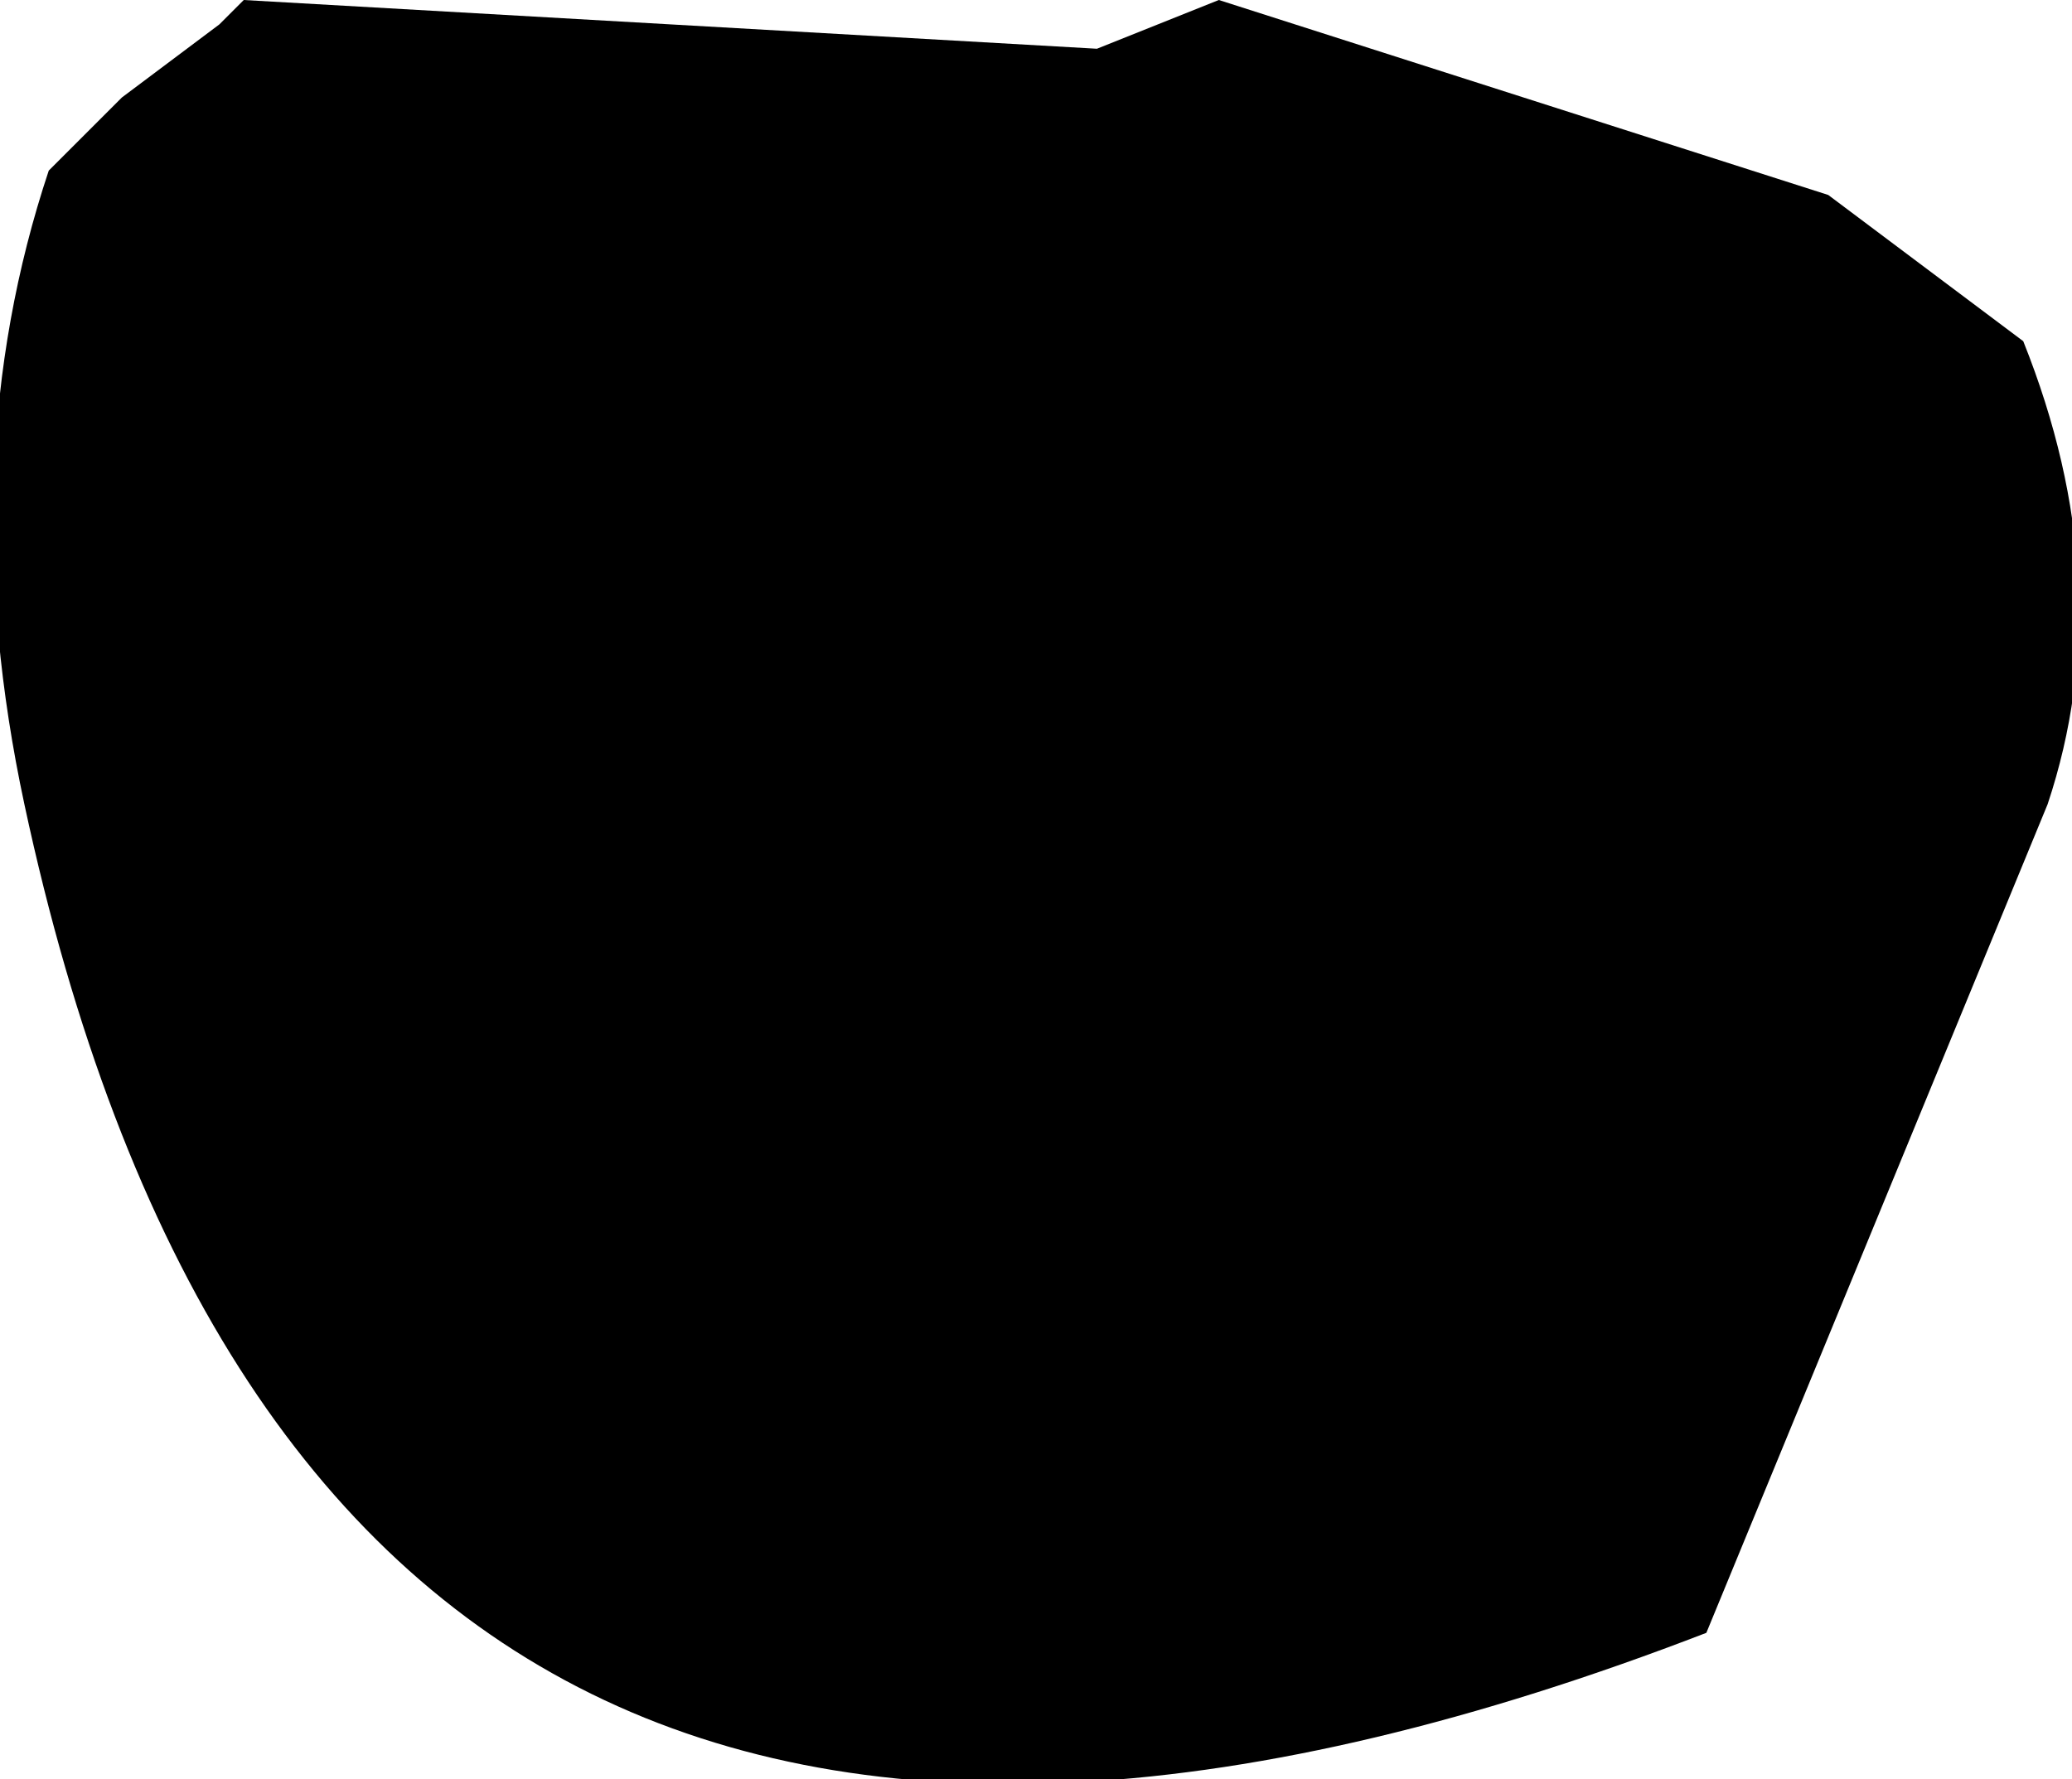 <?xml version="1.0" encoding="UTF-8" standalone="no"?>
<svg xmlns:xlink="http://www.w3.org/1999/xlink" height="3.65px" width="4.25px" xmlns="http://www.w3.org/2000/svg">
  <g transform="matrix(1.0, 0.0, 0.0, 1.0, -97.55, -22.5)">
    <path d="M101.7 23.2 Q101.9 23.7 101.75 24.15 L101.05 25.85 Q98.2 26.95 97.6 24.15 97.45 23.45 97.65 22.85 L97.8 22.7 98.0 22.55 98.05 22.5 99.8 22.6 100.05 22.5 101.3 22.9 101.7 23.2" fill="#000000" fill-rule="evenodd" stroke="none"/>
  </g>
</svg>
